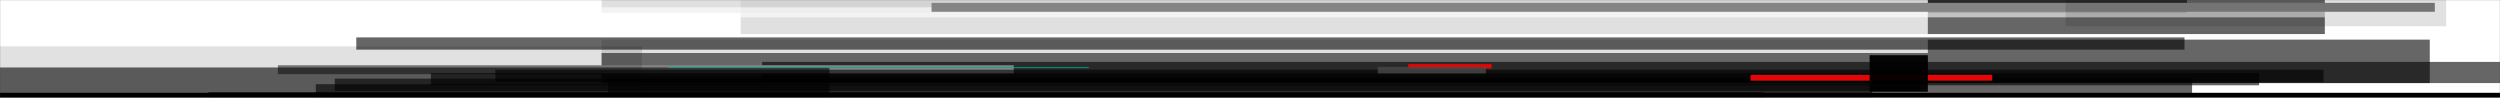 <svg width="2048" height="80" viewBox="0 0 2048 80" fill="none" xmlns="http://www.w3.org/2000/svg">
<rect x="0" y="0" width="2048" height="80" fill="#333333" stroke="none"/>
<mask id="mask0_76_49" style="mask-type:alpha" maskUnits="userSpaceOnUse" x="0" y="0" width="2048" height="80">
<rect width="2048" height="80" fill="#D9D9D9"/>
</mask>
<g mask="url(#mask0_76_49)">
<rect width="2048" height="80" fill="white"/>
<path d="M41.499 249H676.982V230.53H41.499V249Z" fill="black" fill-opacity="0.6"/>
<path d="M383.01 205.885H1681.81V179.415H383.01V205.885Z" fill="black" fill-opacity="0.6"/>
<path d="M492.797 -25.045H1791.6V10.553H492.797V-25.045Z" fill="black" fill-opacity="0.6"/>
<path d="M41.499 214.1H774.653V187.63H41.499V214.1Z" fill="black" fill-opacity="0.6"/>
<path d="M383.01 162.985H1880.68V136.515H383.01V162.985Z" fill="black" fill-opacity="0.6"/>
<path d="M492.797 32.459H1990.46V68.057H492.797V32.459Z" fill="black" fill-opacity="0.6"/>
<path d="M97.135 230.53H732.618V217.751H97.135V230.53Z" fill="black" fill-opacity="0.6"/>
<path d="M496.94 179.415H1794.71V166.636H496.94V179.415Z" fill="black" fill-opacity="0.6"/>
<path d="M606.727 10.553H1904.5V27.895H606.727V10.553Z" fill="black" fill-opacity="0.6"/>
<path d="M97.135 243.308H732.618L732.618 230.53H97.135L97.135 243.308Z" fill="black" fill-opacity="0.6"/>
<path d="M496.94 192.193H1794.71V179.415H496.94V192.193Z" fill="black" fill-opacity="0.6"/>
<path d="M606.727 -6.79H1904.5V10.553H606.727V-6.79Z" fill="black" fill-opacity="0.6"/>
<path d="M-30.247 234.181H747.587V227.791H-30.247V234.181Z" fill="white" fill-opacity="0.6"/>
<path d="M236.972 183.066H1825.78V176.676H236.972V183.066Z" fill="white" fill-opacity="0.6"/>
<path d="M346.759 5.989H1935.57V14.204H346.759V5.989Z" fill="white" fill-opacity="0.6"/>
<path d="M43.972 191.281H679.455V181.24H43.972V191.281Z" fill="black" fill-opacity="0.6"/>
<path d="M388.188 140.166H1685.96V130.125H388.188V140.166Z" fill="black" fill-opacity="0.6"/>
<path d="M497.976 63.493H1795.75V76.272H497.976V63.493Z" fill="black" fill-opacity="0.6"/>
<path d="M-11.664 125.561H623.819V115.521H-11.664V125.561Z" fill="black" fill-opacity="0.6"/>
<path d="M274.258 74.447H1573.06V64.406H274.258V74.447Z" fill="black" fill-opacity="0.6"/>
<path d="M384.045 151.119H1682.85V164.81H384.045V151.119Z" fill="black" fill-opacity="0.6"/>
<path d="M-62.354 246.96H573.129V205.885H-62.354V246.96Z" fill="white" fill-opacity="0.8"/>
<path d="M170.685 195.845H1469.49V154.77H170.685V195.845Z" fill="white" fill-opacity="0.8"/>
<path d="M280.472 -11.354H1579.28V43.412H280.472V-11.354Z" fill="white" fill-opacity="0.8"/>
<path d="M105.789 200.408H838.944V187.63H105.789V200.408Z" fill="black" fill-opacity="0.6"/>
<path d="M514.547 149.293H2012.21V136.515H514.547V149.293Z" fill="black" fill-opacity="0.6"/>
<path d="M624.335 50.715H2122V68.057H624.335V50.715Z" fill="black" fill-opacity="0.6"/>
<path d="M227.65 60.755H830.445V53.453H227.65V60.755Z" fill="#848484"/>
<path d="M763.122 9.64H1994.61V2.338H763.122V9.64Z" fill="#848484"/>
<path d="M872.91 237.832H2104.39V247.872H872.91V237.832Z" fill="#848484"/>
<path d="M52.626 118.259H785.781V108.219H52.626V118.259Z" fill="black" fill-opacity="0.6"/>
<path d="M405.796 67.144H1903.46V57.104H405.796V67.144Z" fill="black" fill-opacity="0.6"/>
<path d="M515.583 161.159H2013.25V174.851H515.583V161.159Z" fill="black" fill-opacity="0.6"/>
<path d="M26.733 120.998H759.887V110.957H26.733V120.998Z" fill="black" fill-opacity="0.6"/>
<path d="M352.973 69.883H1850.64V59.842H352.973V69.883Z" fill="black" fill-opacity="0.6"/>
<path d="M462.761 157.508H1960.43V171.2H462.761V157.508Z" fill="black" fill-opacity="0.6"/>
<path d="M-3.01 91.789H730.145V81.749H-3.01V91.789Z" fill="black" fill-opacity="0.6"/>
<path d="M291.865 40.674H1789.53V30.634H291.865V40.674Z" fill="black" fill-opacity="0.6"/>
<path d="M401.653 196.757H1899.32V209.536H401.653V196.757Z" fill="black" fill-opacity="0.6"/>
<path d="M-53.7 96.353H679.455V55.278H-53.7V96.353Z" fill="black" fill-opacity="0.6"/>
<path d="M383.01 190.368H1880.68V245.134H383.01V190.368Z" fill="black" fill-opacity="0.6"/>
<path d="M-255 142.904H111.648V89.051H-255V142.904Z" fill="black" fill-opacity="0.12"/>
<path d="M-222.892 91.789H525.94V37.936H-222.892V91.789Z" fill="black" fill-opacity="0.12"/>
<path d="M1789.53 -29.609H1166.02V-39.65H1789.53V-29.609Z" fill="black" fill-opacity="0.6"/>
<path d="M1538.88 -80.724H245.524V-90.764H1538.88V-80.724Z" fill="black" fill-opacity="0.6"/>
<path d="M1444.63 75.359H170.685V88.138H1444.63V75.359Z" fill="black" fill-opacity="0.6"/>
<path d="M1833.03 -23.045H1208.49V-66.12H1833.03V-23.045Z" fill="black" fill-opacity="0.6"/>
<path d="M1566.85 -11.354H282.677V-52.428H1566.85V-11.354Z" fill="black" fill-opacity="0.6"/>
<path d="M1533.71 68.97H258.722V123.736H1533.71V68.97Z" fill="black" fill-opacity="0.6"/>
<path d="M2003.93 21.506H1692.17V-32.347H2003.93V21.506Z" fill="black" fill-opacity="0.12"/>
<path d="M1977 -39.609H1338.99V-83.462H1977V-39.609Z" fill="black" fill-opacity="0.12"/>
<path d="M198.65 145.642H947.483V217.751H198.65V145.642Z" fill="black" fill-opacity="0.12"/>
<path d="M891.98 55.73H546.874V55.093H891.98V55.73Z" fill="#00A59E"/>
<path d="M727.919 214.007H599.634V214.644H727.919V214.007Z" fill="#E40505"/>
<path d="M680.58 210.822H602.525V214.007H680.58V210.822Z" fill="#00A59E"/>
<path d="M683.471 219.74H605.777V222.924H683.471V219.74Z" fill="#5E5E5E" fill-opacity="0.8"/>
<path d="M676.966 218.466H611.197V231.204H676.966V218.466Z" fill="#5E5E5E" fill-opacity="0.8"/>
<path d="M671.546 222.924H605.416V235.663H671.546V222.924Z" fill="white" fill-opacity="0.8"/>
<path d="M264.646 -13.377H181.893V-11.467H264.646V-13.377Z" fill="#FF7B28"/>
<path d="M423.648 157.002H220.559V158.913H423.648V157.002Z" fill="#E40505"/>
<path d="M283.301 -11.219H195.986V-9.237H283.301V-11.219Z" fill="#FF7B28"/>
<path d="M236.151 -67.198H290.665V-64.65H236.151V-67.198Z" fill="#00A59E"/>
<path d="M635.77 -67.198H671.907V-64.65H635.77V-67.198Z" fill="#00A59E"/>
<path d="M487.61 -82.166H644.805V-86.943H487.61V-82.166Z" fill="#5E5E5E" fill-opacity="0.8"/>
<path d="M509.653 -80.574H644.805V-100H509.653V-80.574Z" fill="#5E5E5E" fill-opacity="0.8"/>
<path d="M532.781 -86.943H644.805V-100H532.781V-86.943Z" fill="#5E5E5E"/>
<path d="M601.079 -68.472H642.636V-65.924H601.079V-68.472Z" fill="#00A59E" fill-opacity="0.8"/>
<path d="M557.354 144.582H272.596V143.308H557.354V144.582Z" fill="#5E5E5E" fill-opacity="0.8"/>
<path d="M1434.08 66.081H1632.06V61.329H1434.08V66.081Z" fill="#E40505"/>
<path d="M1221.91 56.048H1153.61V52.545H1221.91V56.048Z" fill="#E40505"/>
<path d="M1217.21 60.188H1128.68V54.774H1217.21V60.188Z" fill="#494949" fill-opacity="0.8"/>
<path d="M1531.6 75.156H1579.3V45.22H1531.6V75.156Z" fill="black" fill-opacity="0.95"/>
<rect width="2048" height="4" transform="matrix(1 0 0 -1 0 80)" fill="black"/>
</g>
</svg>
